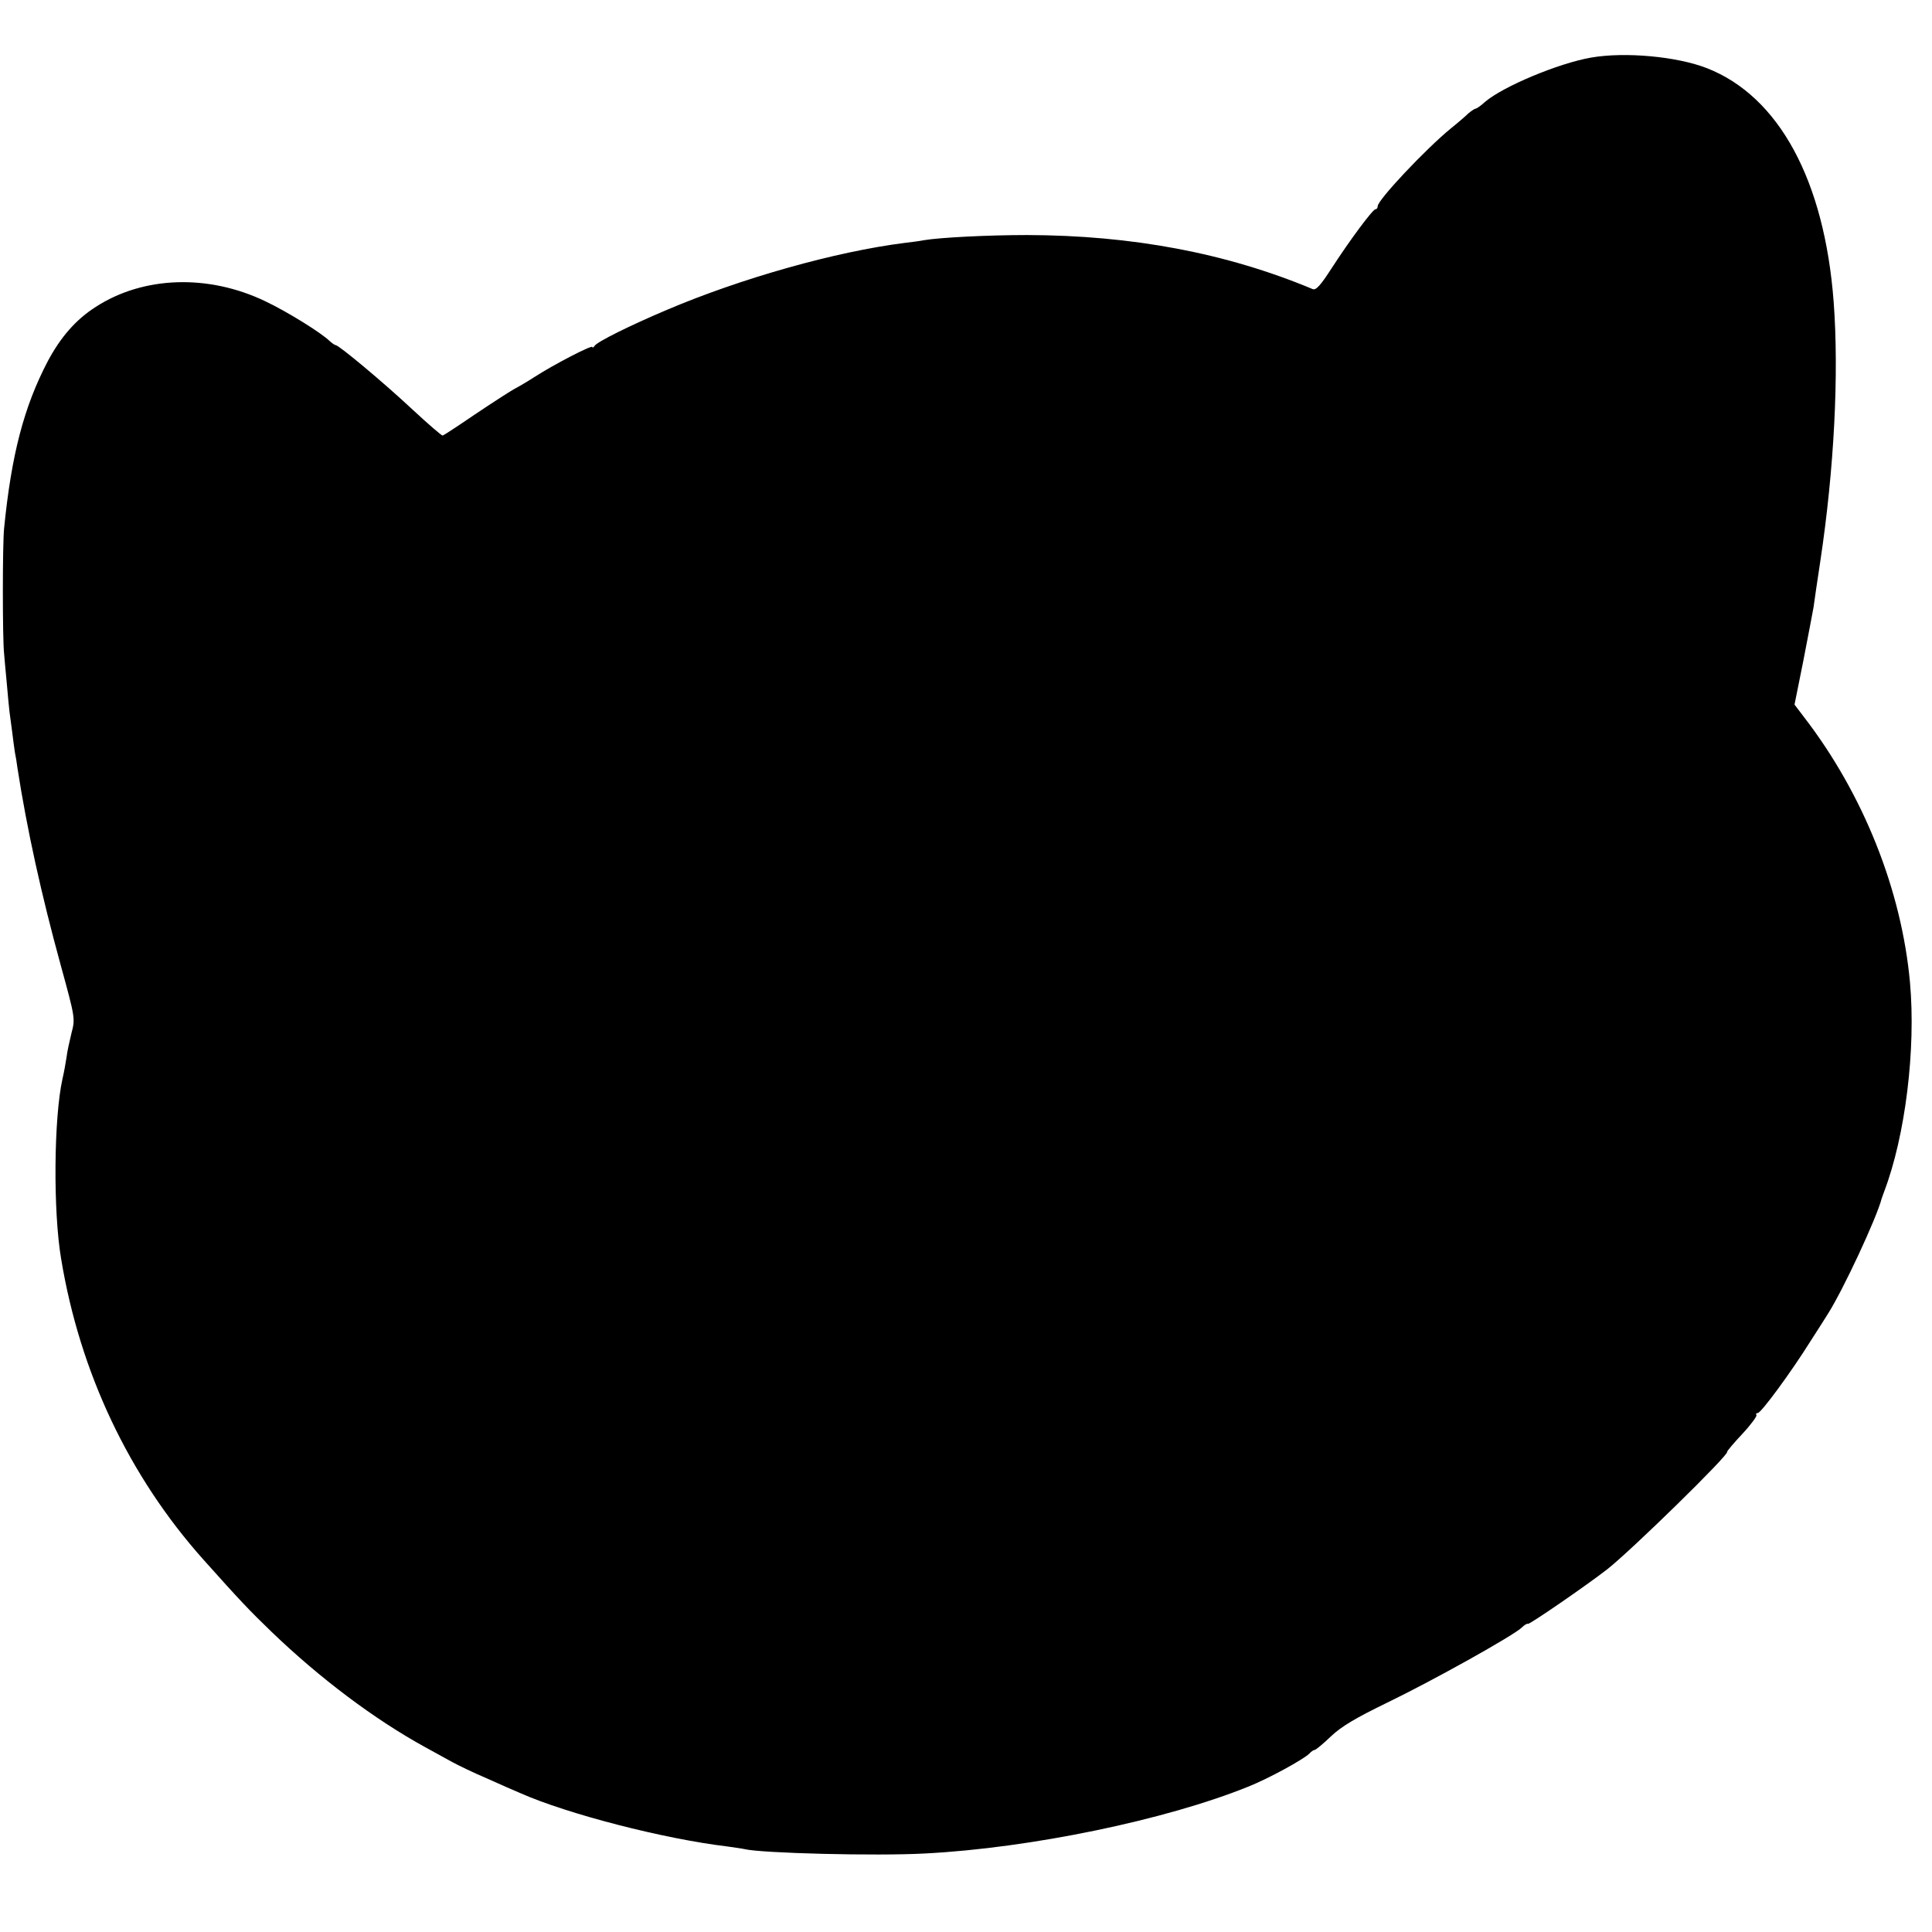 <?xml version="1.0" standalone="no"?>
<!DOCTYPE svg PUBLIC "-//W3C//DTD SVG 20010904//EN"
 "http://www.w3.org/TR/2001/REC-SVG-20010904/DTD/svg10.dtd">
<svg version="1.0" xmlns="http://www.w3.org/2000/svg"
 width="711pt" height="711pt" viewBox="0 0 711 711"
 preserveAspectRatio="xMidYMid meet">
<g transform="translate(0,711) scale(0.1,-0.1)"
fill="#000000" stroke="none">
<path d="M5855 6898 c-120 -21 -323 -106 -390 -163 -15 -14 -31 -25 -35 -25
-3 0 -15 -8 -26 -17 -10 -10 -39 -35 -64 -55 -94 -77 -270 -264 -270 -287 0
-6 -3 -11 -8 -11 -10 0 -94 -113 -162 -218 -40 -62 -57 -81 -69 -76 -318 133
-665 198 -1051 199 -144 0 -321 -9 -380 -19 -14 -3 -46 -7 -71 -10 -254 -32
-601 -130 -874 -246 -137 -58 -258 -118 -267 -133 -4 -6 -8 -8 -8 -4 0 9 -143
-65 -214 -111 -23 -15 -57 -35 -76 -45 -19 -11 -84 -53 -145 -94 -60 -41 -112
-75 -116 -76 -3 -1 -53 42 -110 95 -107 100 -272 238 -284 238 -3 0 -13 7 -22
15 -29 29 -154 107 -236 146 -210 101 -449 93 -624 -20 -74 -47 -130 -112
-177 -200 -88 -168 -134 -344 -161 -616 -6 -60 -6 -404 0 -460 1 -16 6 -66 10
-110 4 -44 8 -91 10 -105 2 -14 6 -47 10 -75 3 -27 8 -61 10 -75 3 -14 7 -38
9 -55 35 -226 88 -467 160 -729 53 -193 53 -195 39 -248 -7 -29 -16 -69 -18
-88 -3 -19 -9 -55 -15 -80 -32 -143 -35 -487 -5 -663 69 -418 250 -800 523
-1106 135 -151 169 -187 252 -267 178 -171 379 -322 565 -424 33 -18 78 -43
100 -55 22 -12 78 -39 125 -59 47 -21 103 -46 125 -55 174 -77 527 -168 760
-196 28 -4 57 -8 65 -10 61 -15 484 -26 665 -16 387 20 885 123 1189 246 73
29 201 99 224 121 7 8 16 14 20 14 4 0 31 22 60 50 39 37 92 68 205 123 166
80 469 249 498 278 9 9 19 15 22 13 4 -4 215 141 292 201 88 69 450 423 441
432 -1 2 23 31 55 65 32 34 55 66 53 70 -3 4 -1 8 5 8 12 0 123 151 193 263
29 45 59 92 65 102 56 88 180 354 198 425 1 3 5 14 9 25 78 205 117 524 95
769 -31 341 -172 694 -390 977 l-35 46 32 159 c17 87 34 177 38 199 3 22 14
99 25 170 51 339 69 689 49 955 -34 446 -201 755 -466 859 -110 43 -301 61
-427 39z"/>
</g>
</svg>
